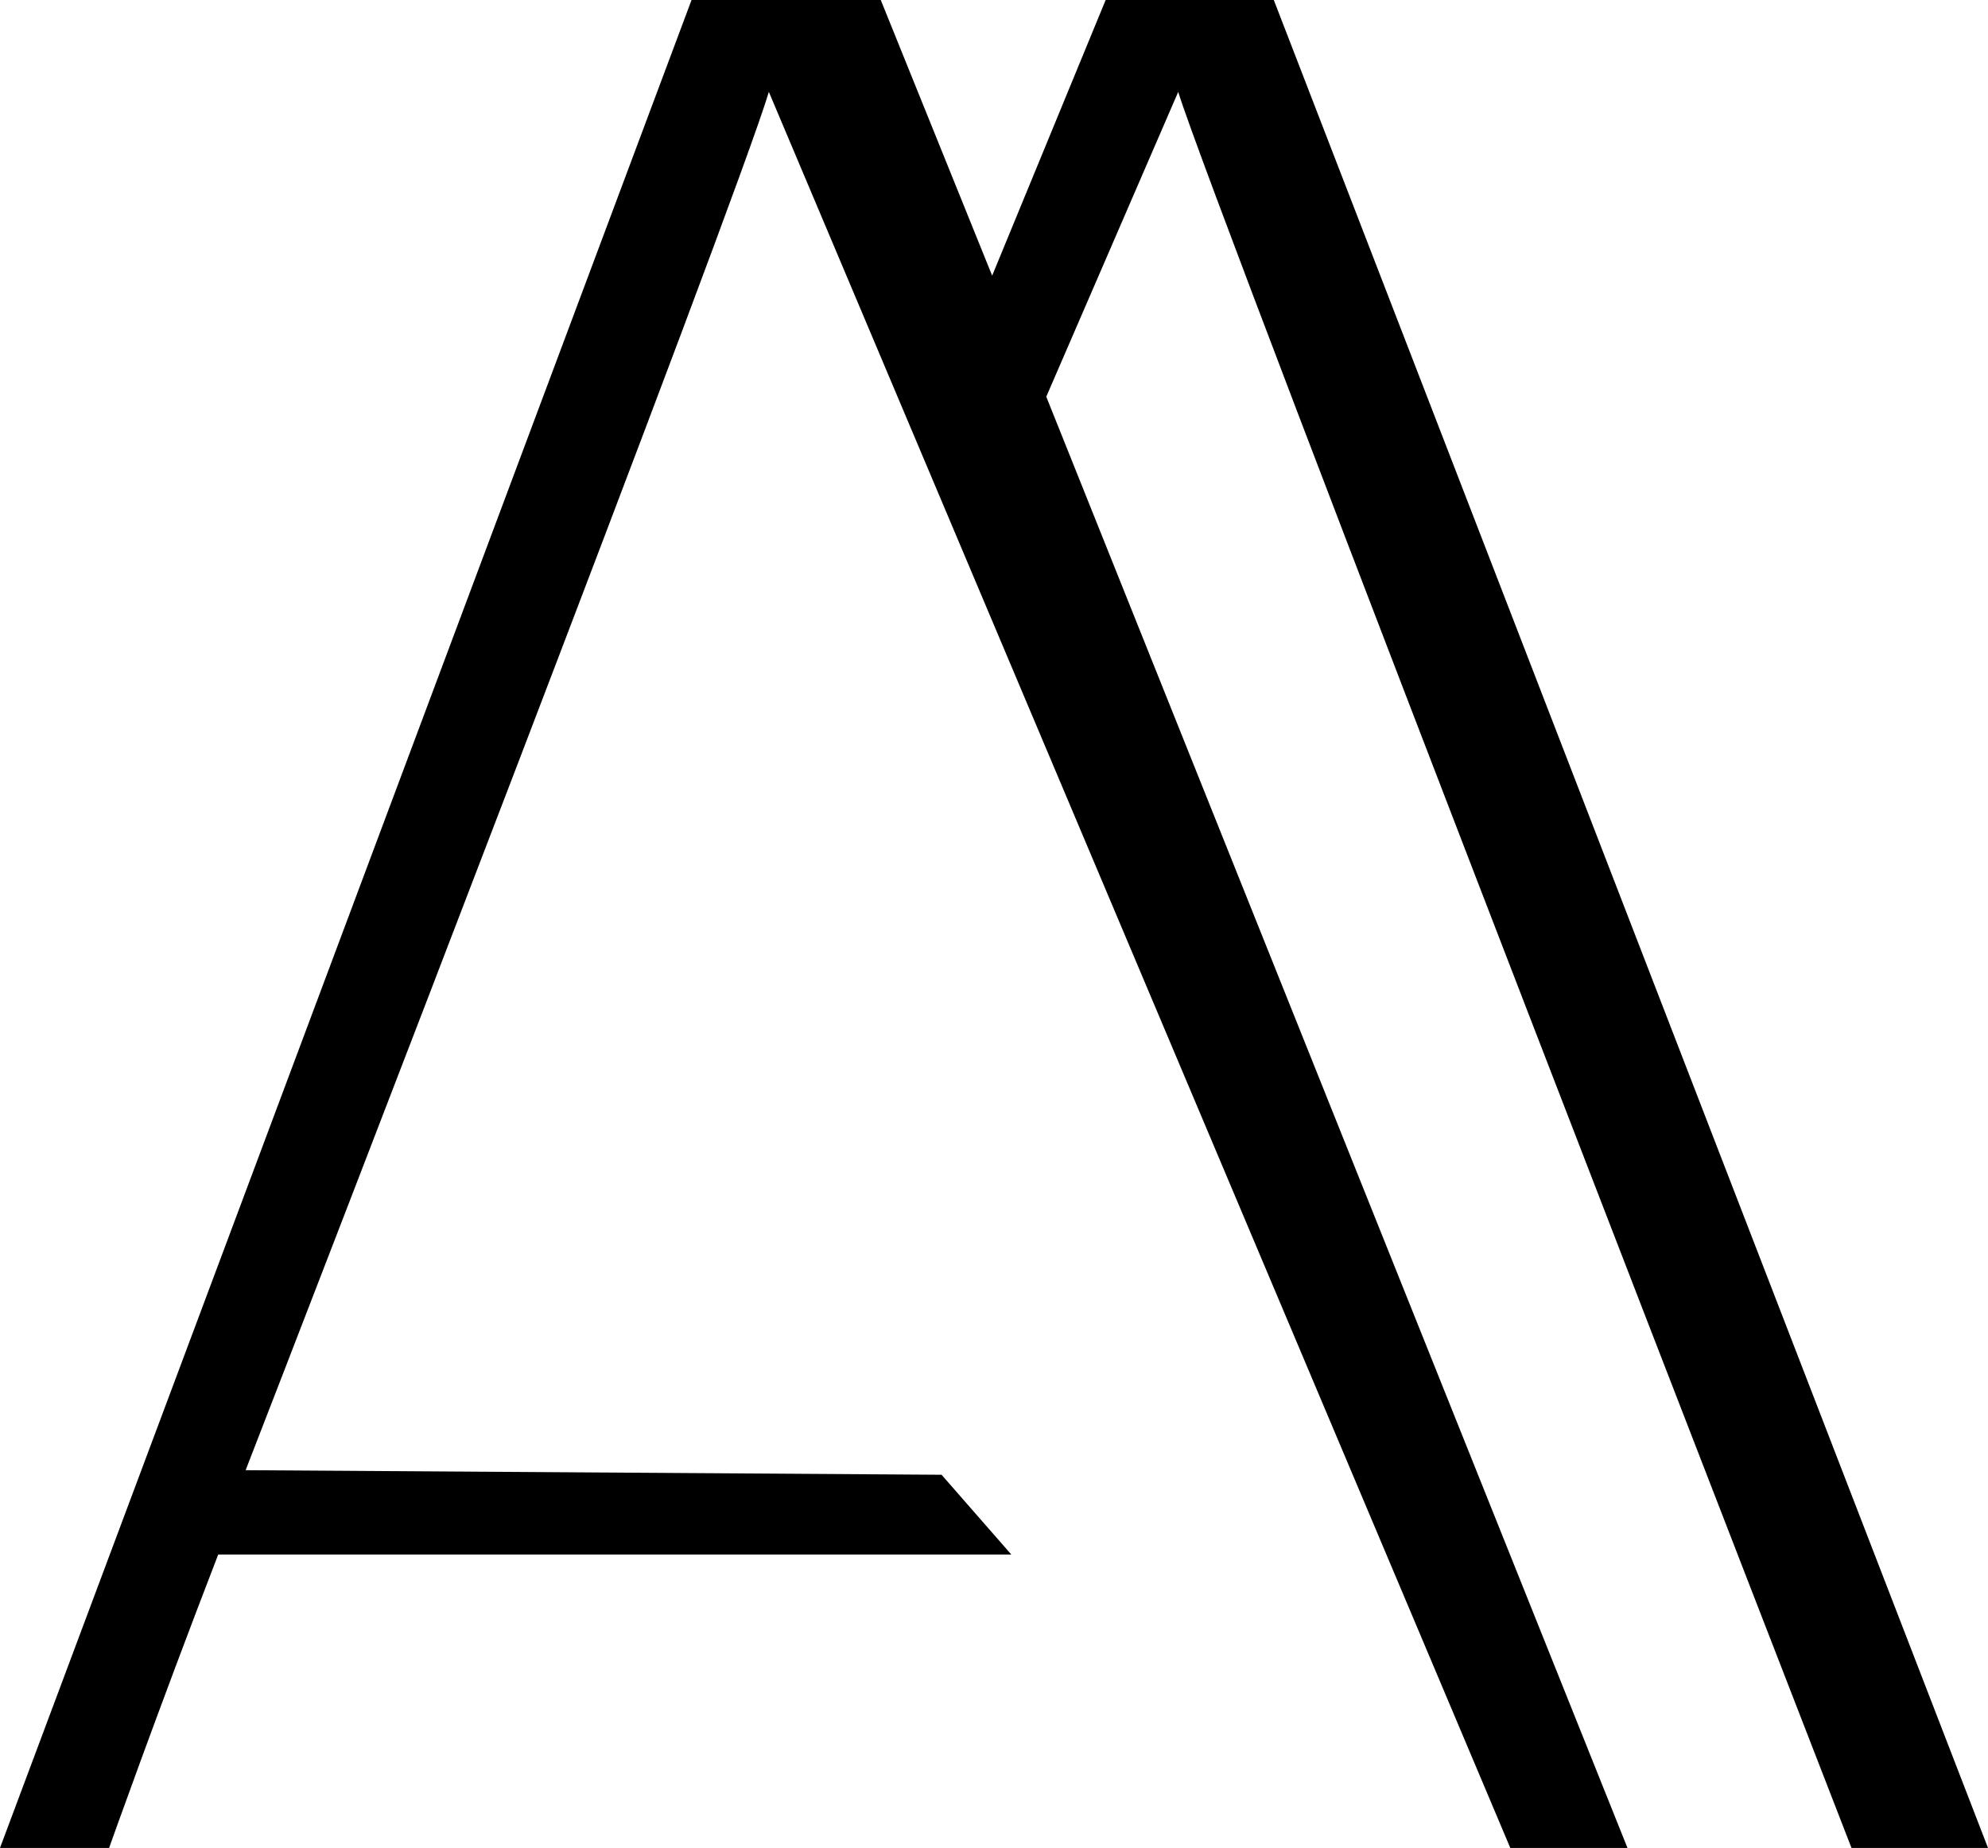 <svg xmlns="http://www.w3.org/2000/svg" id="LOGO" viewBox="0 0 113.15 105.18"><defs><style>      .cls-1 {        fill: #000;        stroke-width: 0px;      }    </style></defs><path class="cls-1" d="M67.06,5.23c1.85,6.09,38.32,99.95,38.32,99.95h7.77L72.5,0h-9.57l-6.46,15.69L50.13,0h-10.77L0,105.18h6.21s2.74-7.72,6.21-16.7h45.14l-3.97-4.54-39.61-.26c3.4-8.74,27.93-72.21,29.78-78.45l42.2,99.95h6.67L59.55,22.58l7.51-17.35Z"></path></svg>